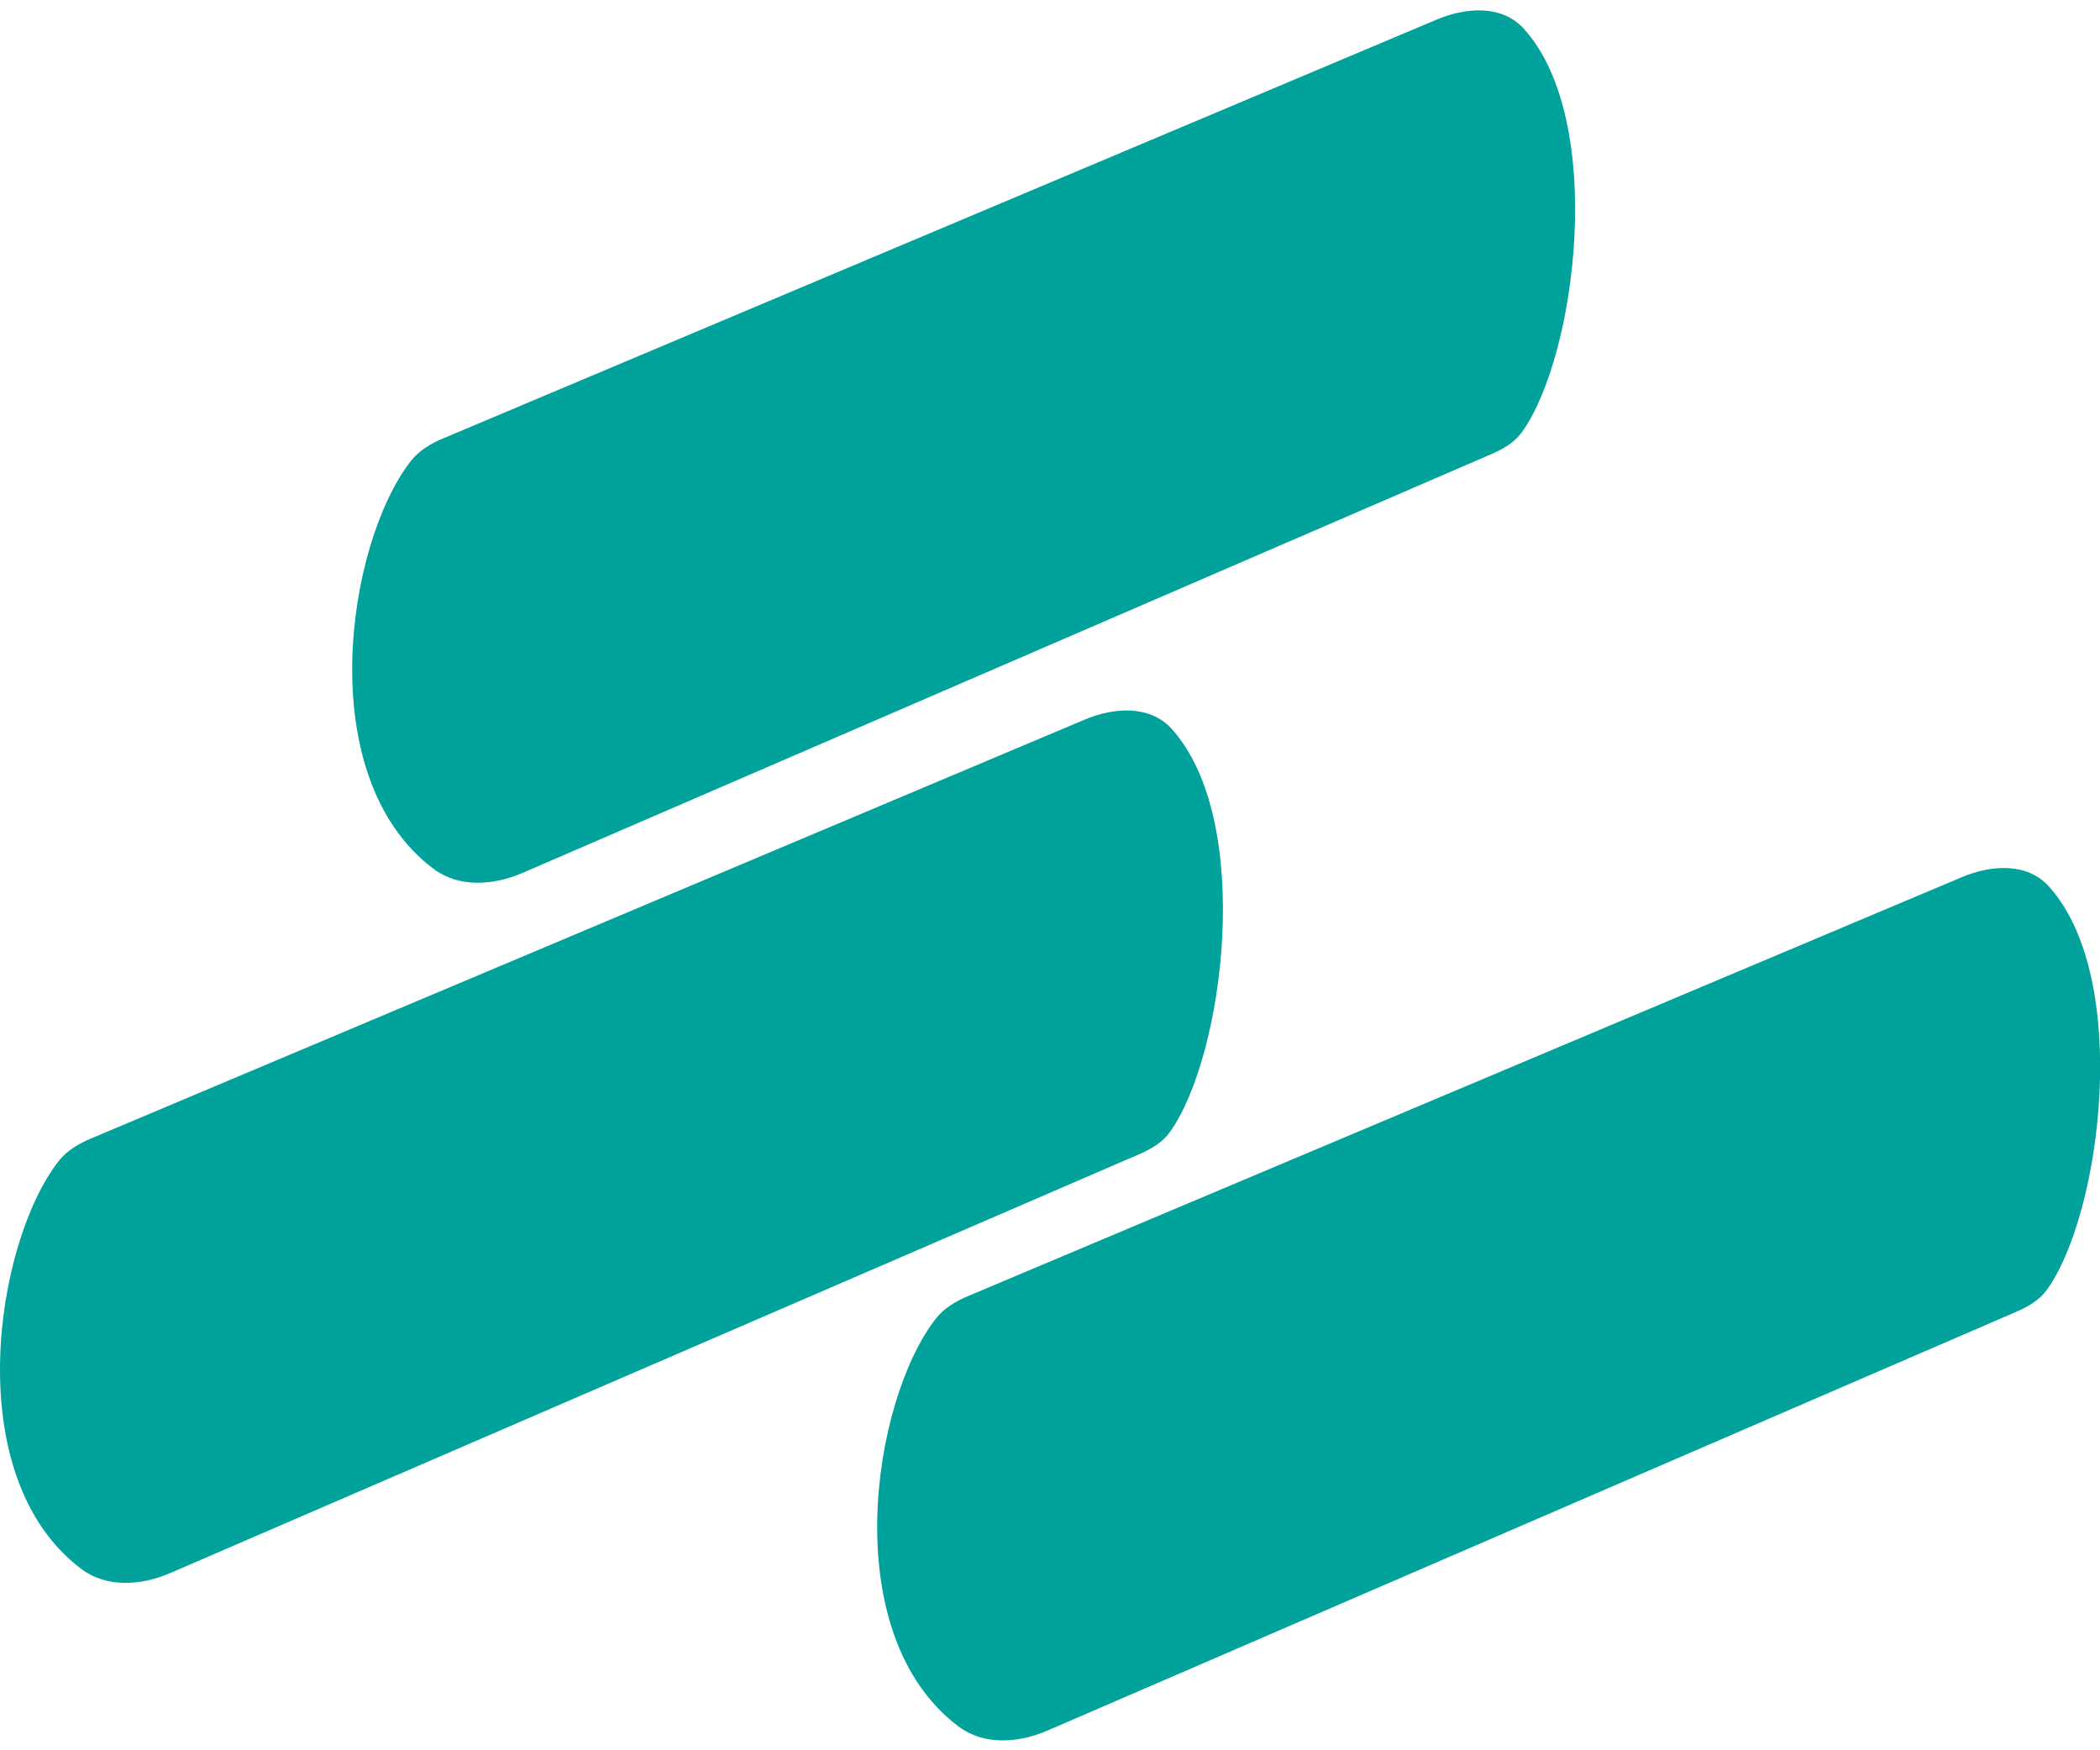 <svg width="120" height="100" viewBox="0 0 120 100" fill="none" xmlns="http://www.w3.org/2000/svg">
<path d="M4.638 89.633C-2.344 84.365 -0.303 71.039 3.342 66.349C3.813 65.743 4.485 65.348 5.192 65.05L61.976 41.117C63.673 40.401 65.717 40.278 66.953 41.644C71.683 46.871 69.966 60.326 66.85 64.68C66.427 65.271 65.785 65.647 65.118 65.935L9.736 89.871C8.062 90.595 6.094 90.732 4.638 89.633Z" fill="#01A29B"/>
<path d="M24.763 49.633C17.781 44.364 19.822 31.039 23.468 26.349C23.938 25.743 24.61 25.348 25.317 25.05L82.101 1.117C83.798 0.401 85.842 0.278 87.078 1.644C91.808 6.871 90.091 20.326 86.975 24.68C86.552 25.271 85.91 25.647 85.243 25.935L29.861 49.871C28.187 50.595 26.219 50.732 24.763 49.633Z" fill="#01A29B"/>
<path d="M54.763 98.633C47.781 93.365 49.822 80.039 53.468 75.349C53.938 74.743 54.61 74.348 55.316 74.05L112.101 50.117C113.798 49.401 115.842 49.278 117.078 50.644C121.808 55.871 120.092 69.326 116.975 73.68C116.552 74.271 115.91 74.647 115.243 74.935L59.861 98.871C58.187 99.595 56.219 99.732 54.763 98.633Z" fill="#01A29B"/>
</svg>
